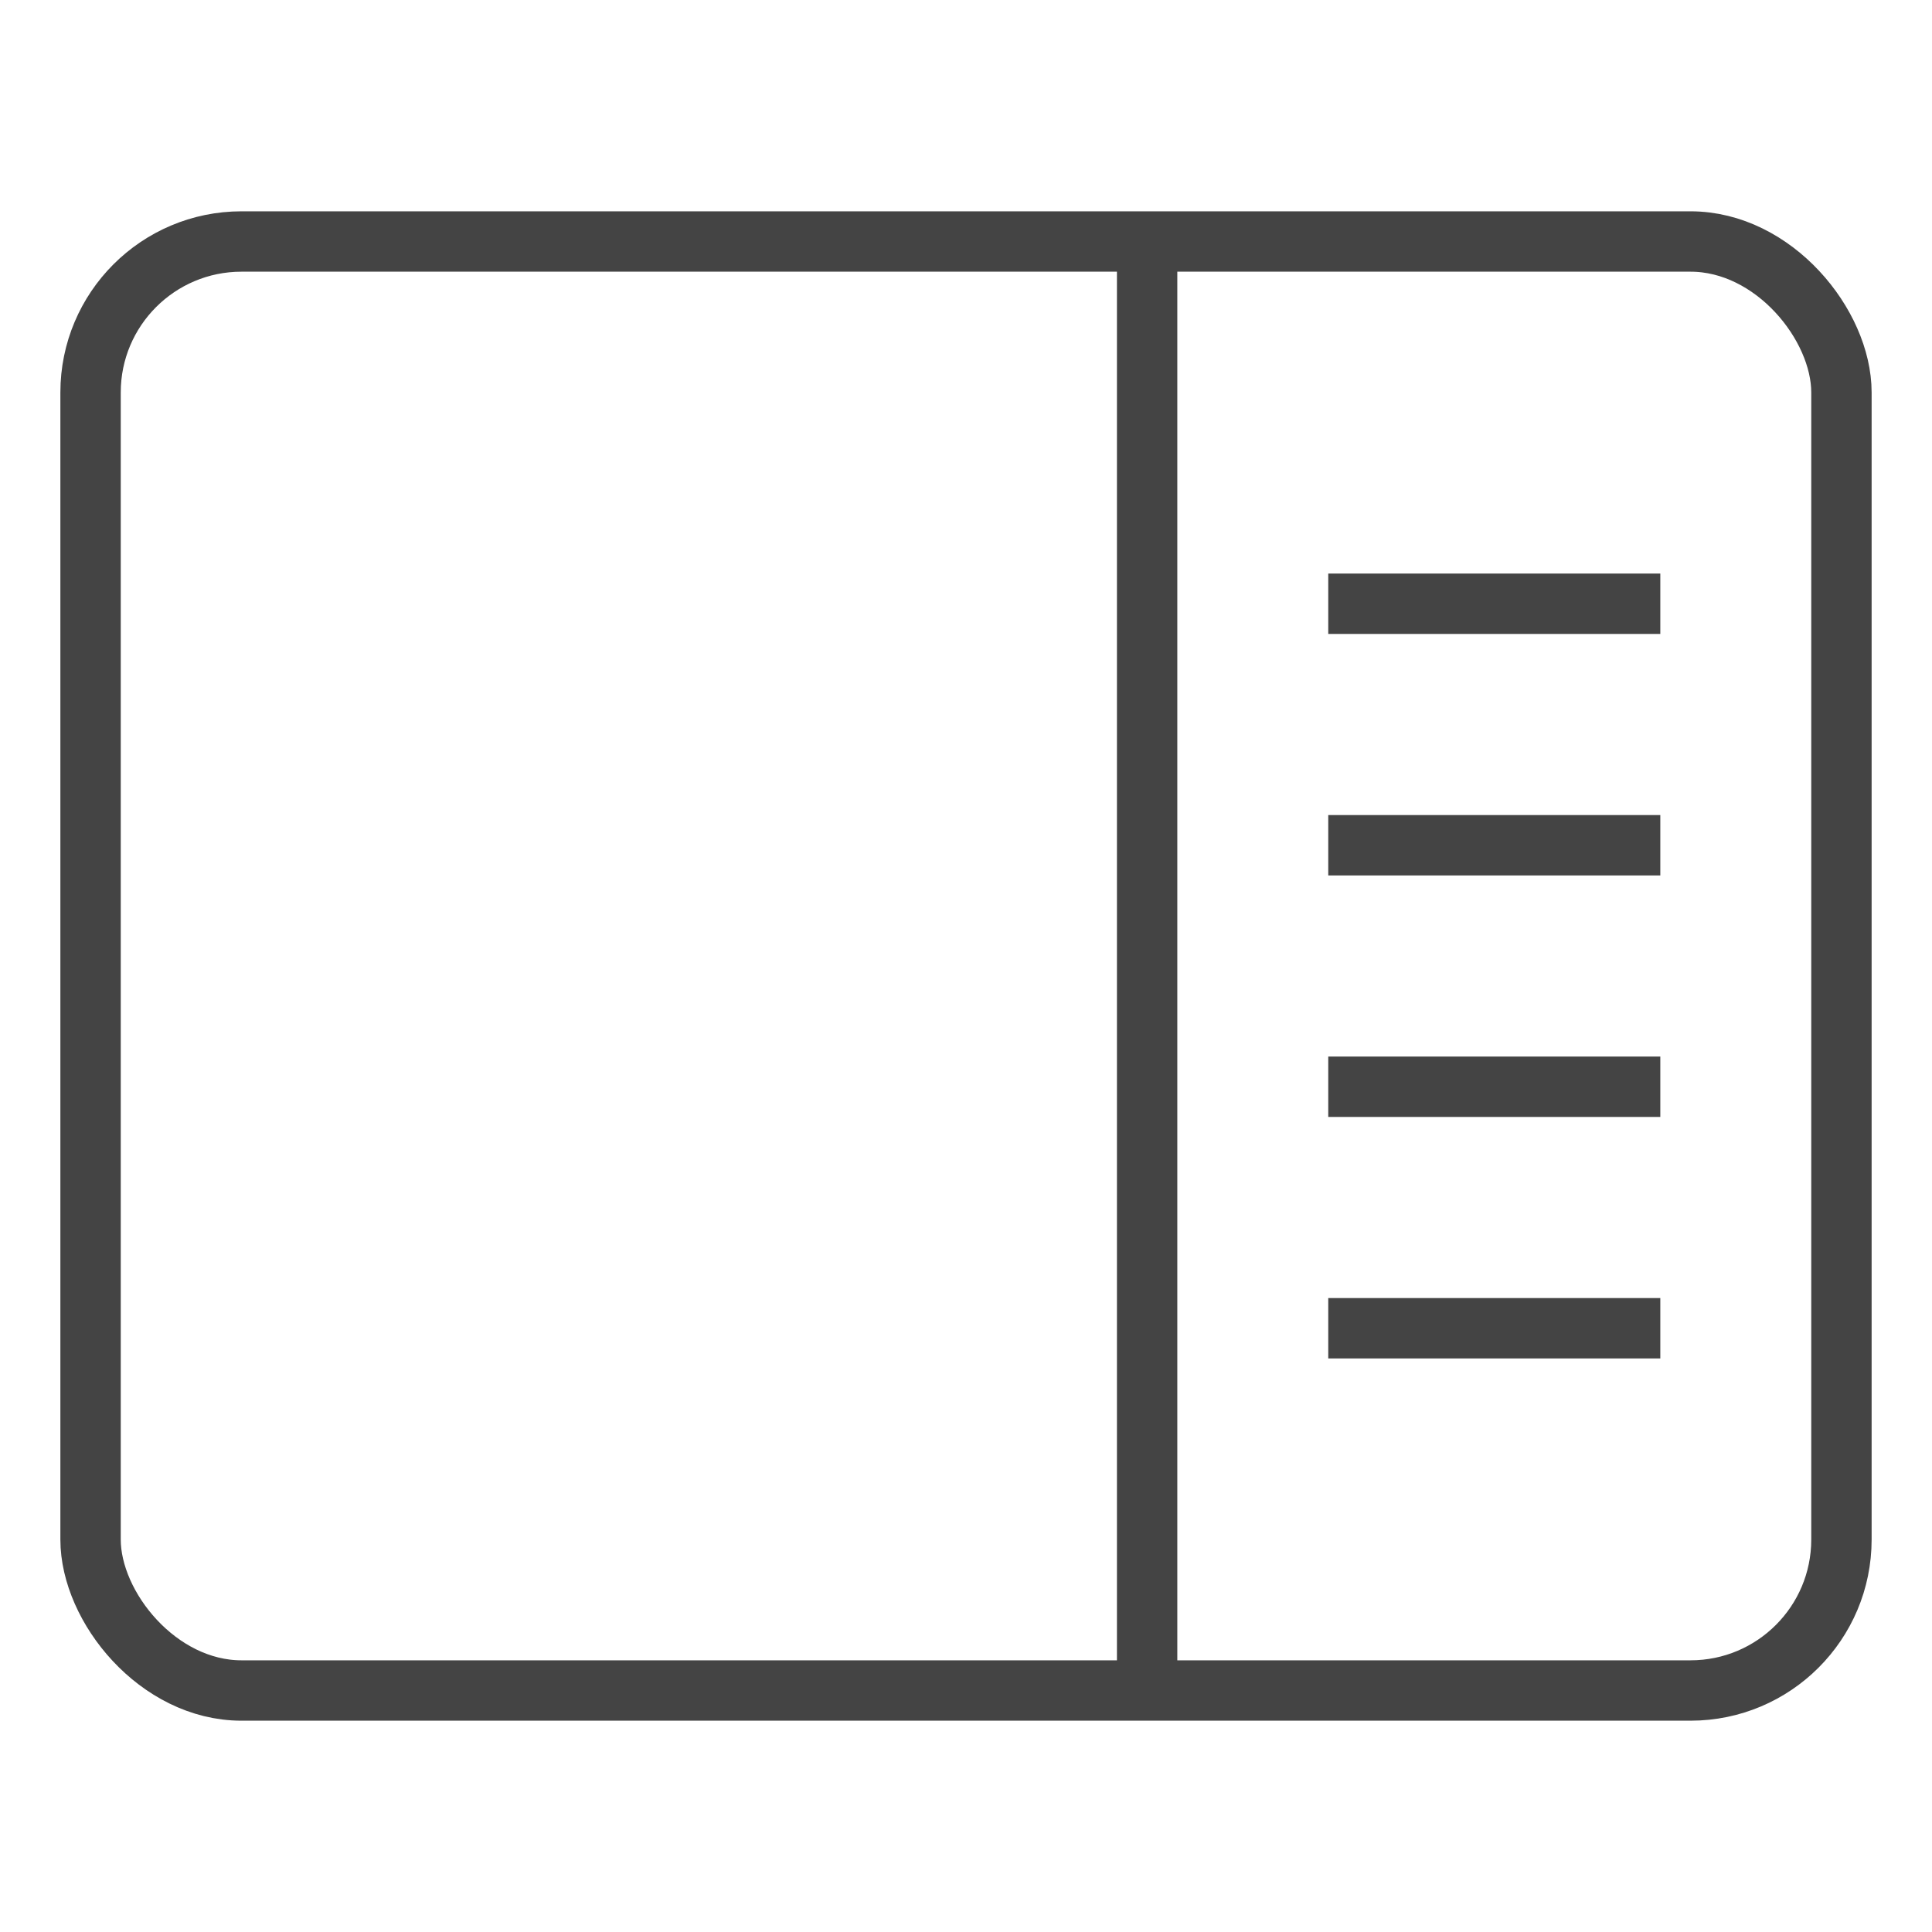 <svg xmlns="http://www.w3.org/2000/svg" xmlns:xlink="http://www.w3.org/1999/xlink" x="0px" y="0px" width="64px" height="64px" viewBox="0 0 64 64"><g stroke-width="2" transform="translate(0, 0)"><rect x="3" y="8" width="58" height="48" rx="5" ry="5" fill="none" stroke="#444444" stroke-linecap="square" stroke-miterlimit="10" stroke-width="2" stroke-linejoin="miter"></rect><line data-cap="butt" x1="38" y1="8" x2="38" y2="56" fill="none" stroke="#444444" stroke-miterlimit="10" stroke-width="2" stroke-linecap="butt" stroke-linejoin="miter"></line><line data-color="color-2" x1="45" y1="28" x2="54" y2="28" fill="none" stroke="#444444" stroke-linecap="square" stroke-miterlimit="10" stroke-width="2" stroke-linejoin="miter"></line><line data-color="color-2" x1="45" y1="20" x2="54" y2="20" fill="none" stroke="#444444" stroke-linecap="square" stroke-miterlimit="10" stroke-width="2" stroke-linejoin="miter"></line><line data-color="color-2" x1="45" y1="36" x2="54" y2="36" fill="none" stroke="#444444" stroke-linecap="square" stroke-miterlimit="10" stroke-width="2" stroke-linejoin="miter"></line><line data-color="color-2" x1="45" y1="44" x2="54" y2="44" fill="none" stroke="#444444" stroke-linecap="square" stroke-miterlimit="10" stroke-width="2" stroke-linejoin="miter"></line></g></svg>